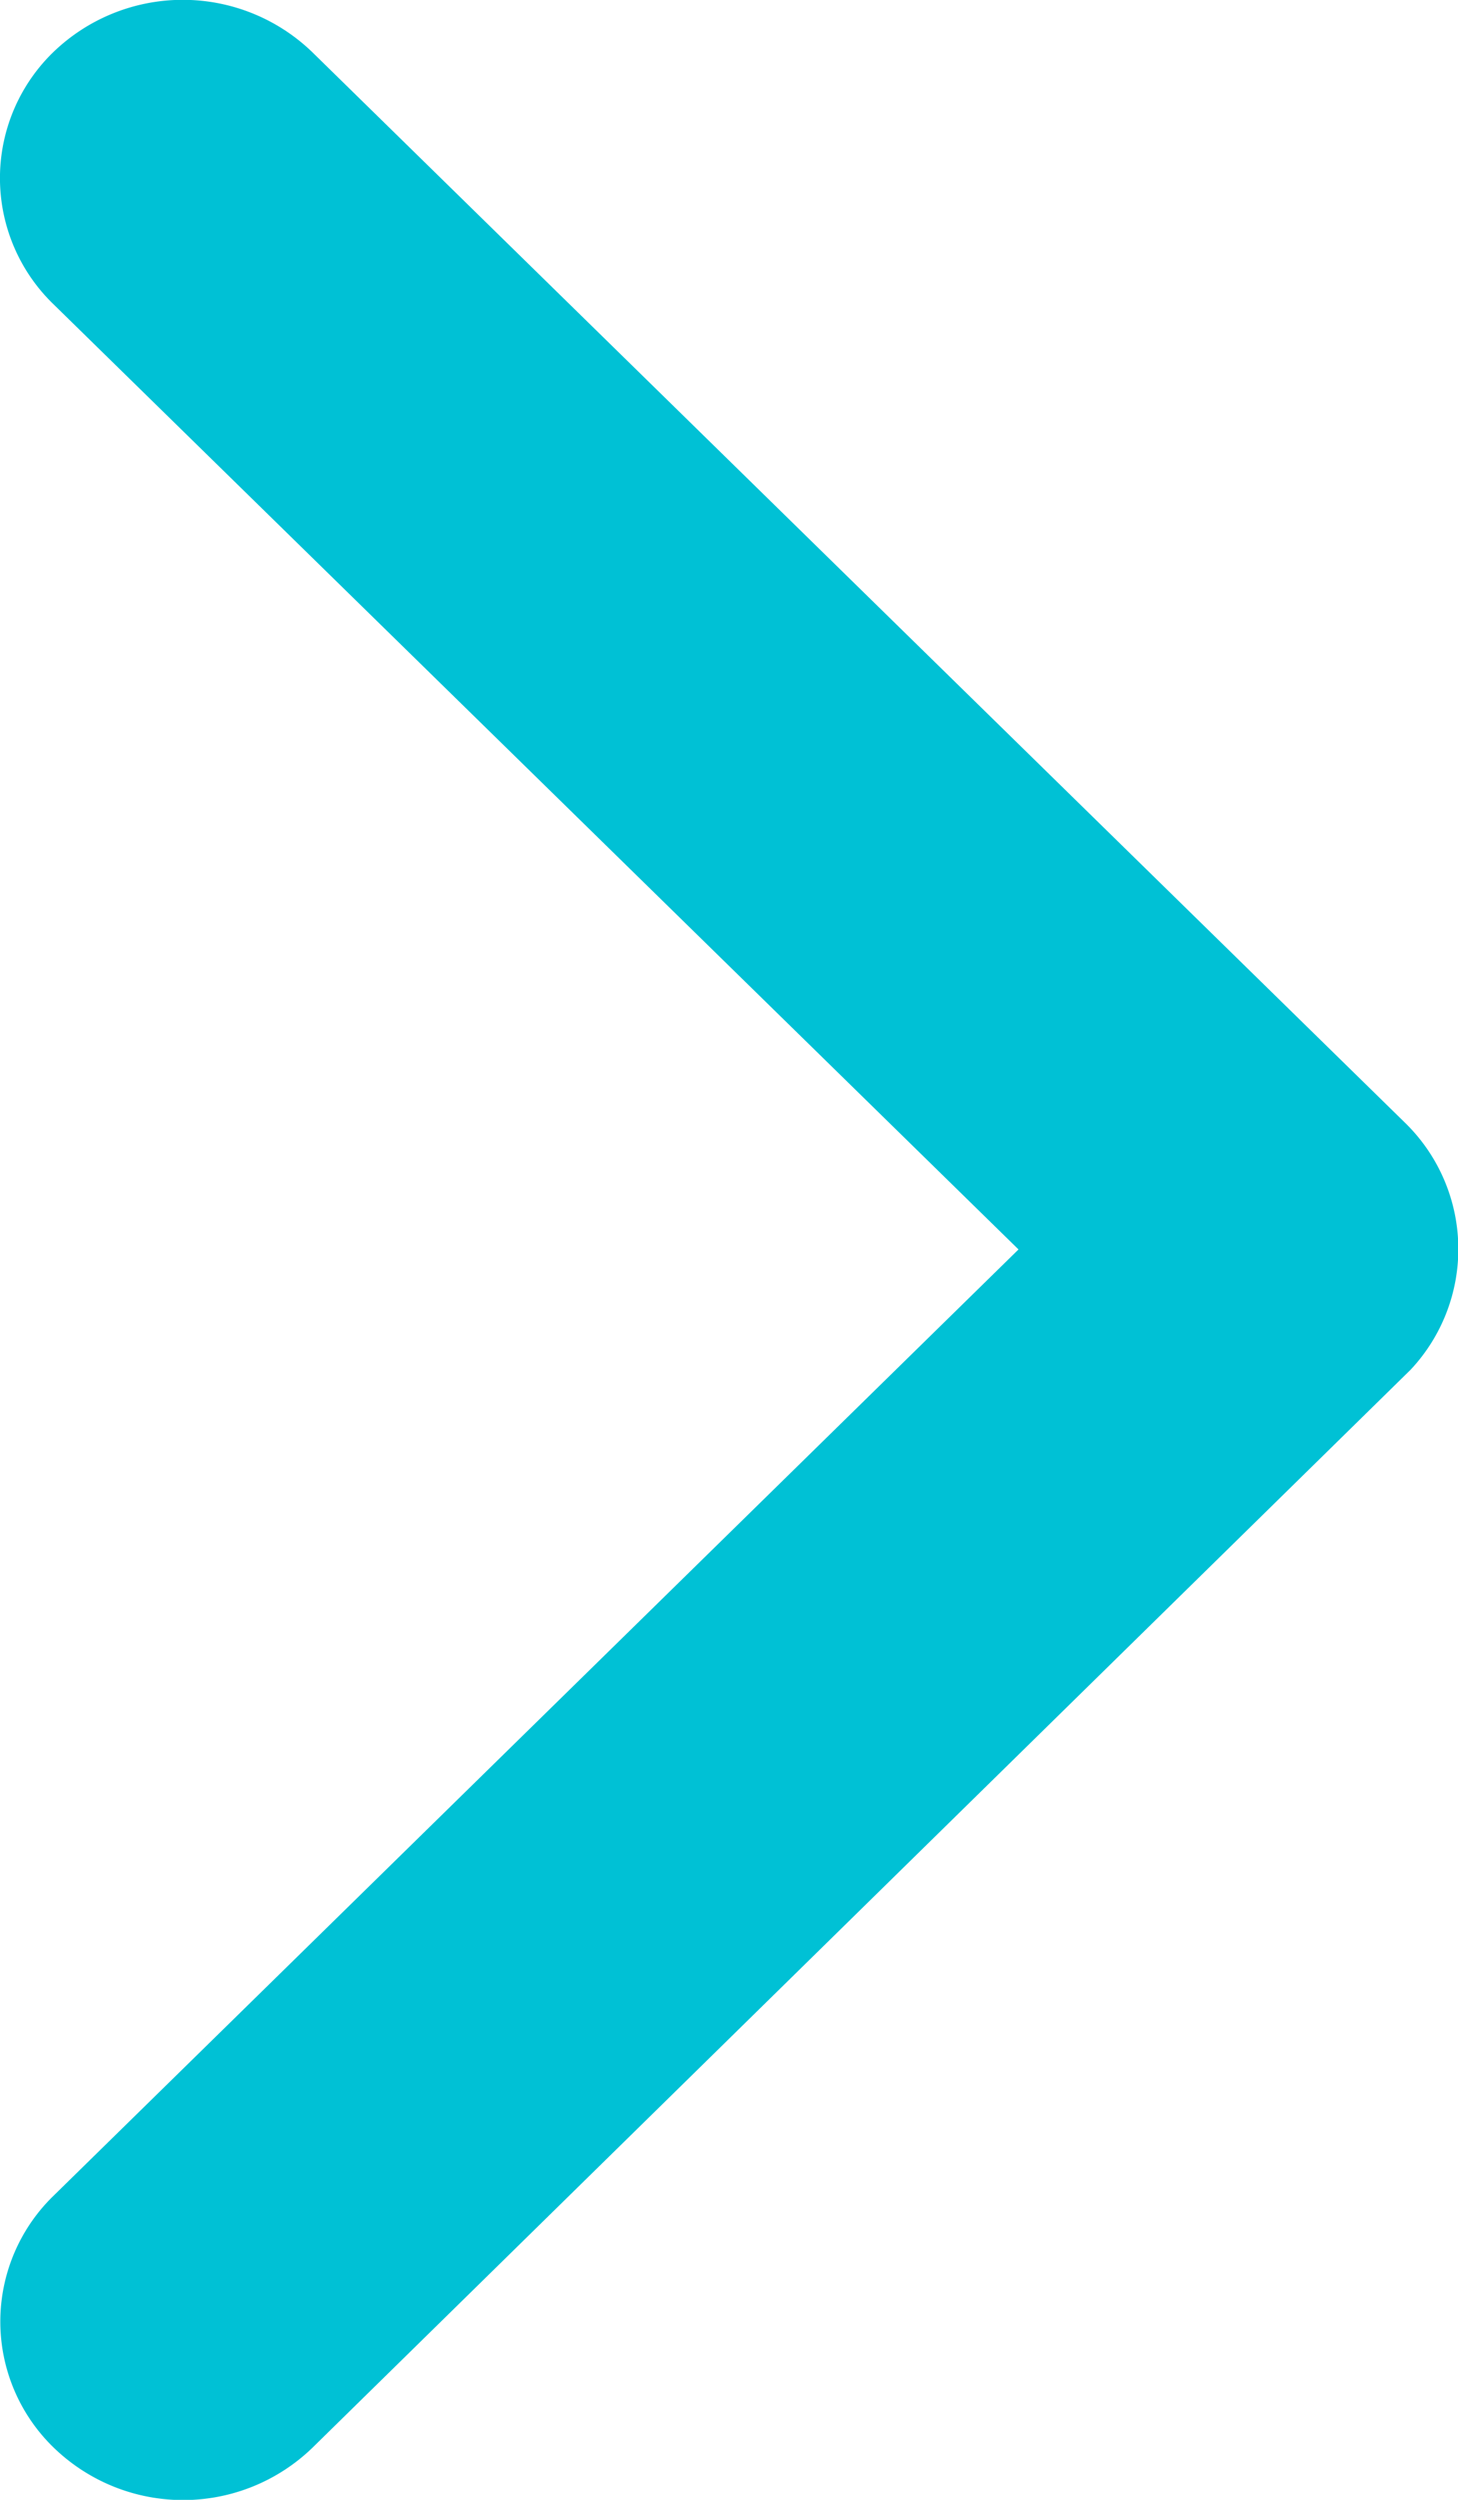 <svg xmlns="http://www.w3.org/2000/svg" width="12.404" height="21.264" viewBox="0 0 12.404 21.264">
  <path id="Icon_ionic-ios-arrow-down" data-name="Icon ionic-ios-arrow-down" d="M10.636,8.665,18.676.455a1.492,1.492,0,0,1,2.146,0,1.586,1.586,0,0,1,0,2.2l-9.11,9.3a1.5,1.5,0,0,1-2.1.045L.443,2.658a1.582,1.582,0,0,1,0-2.2,1.492,1.492,0,0,1,2.146,0Z" transform="translate(0 21.264) rotate(-90)" fill="#00c1d5"/>
</svg>

